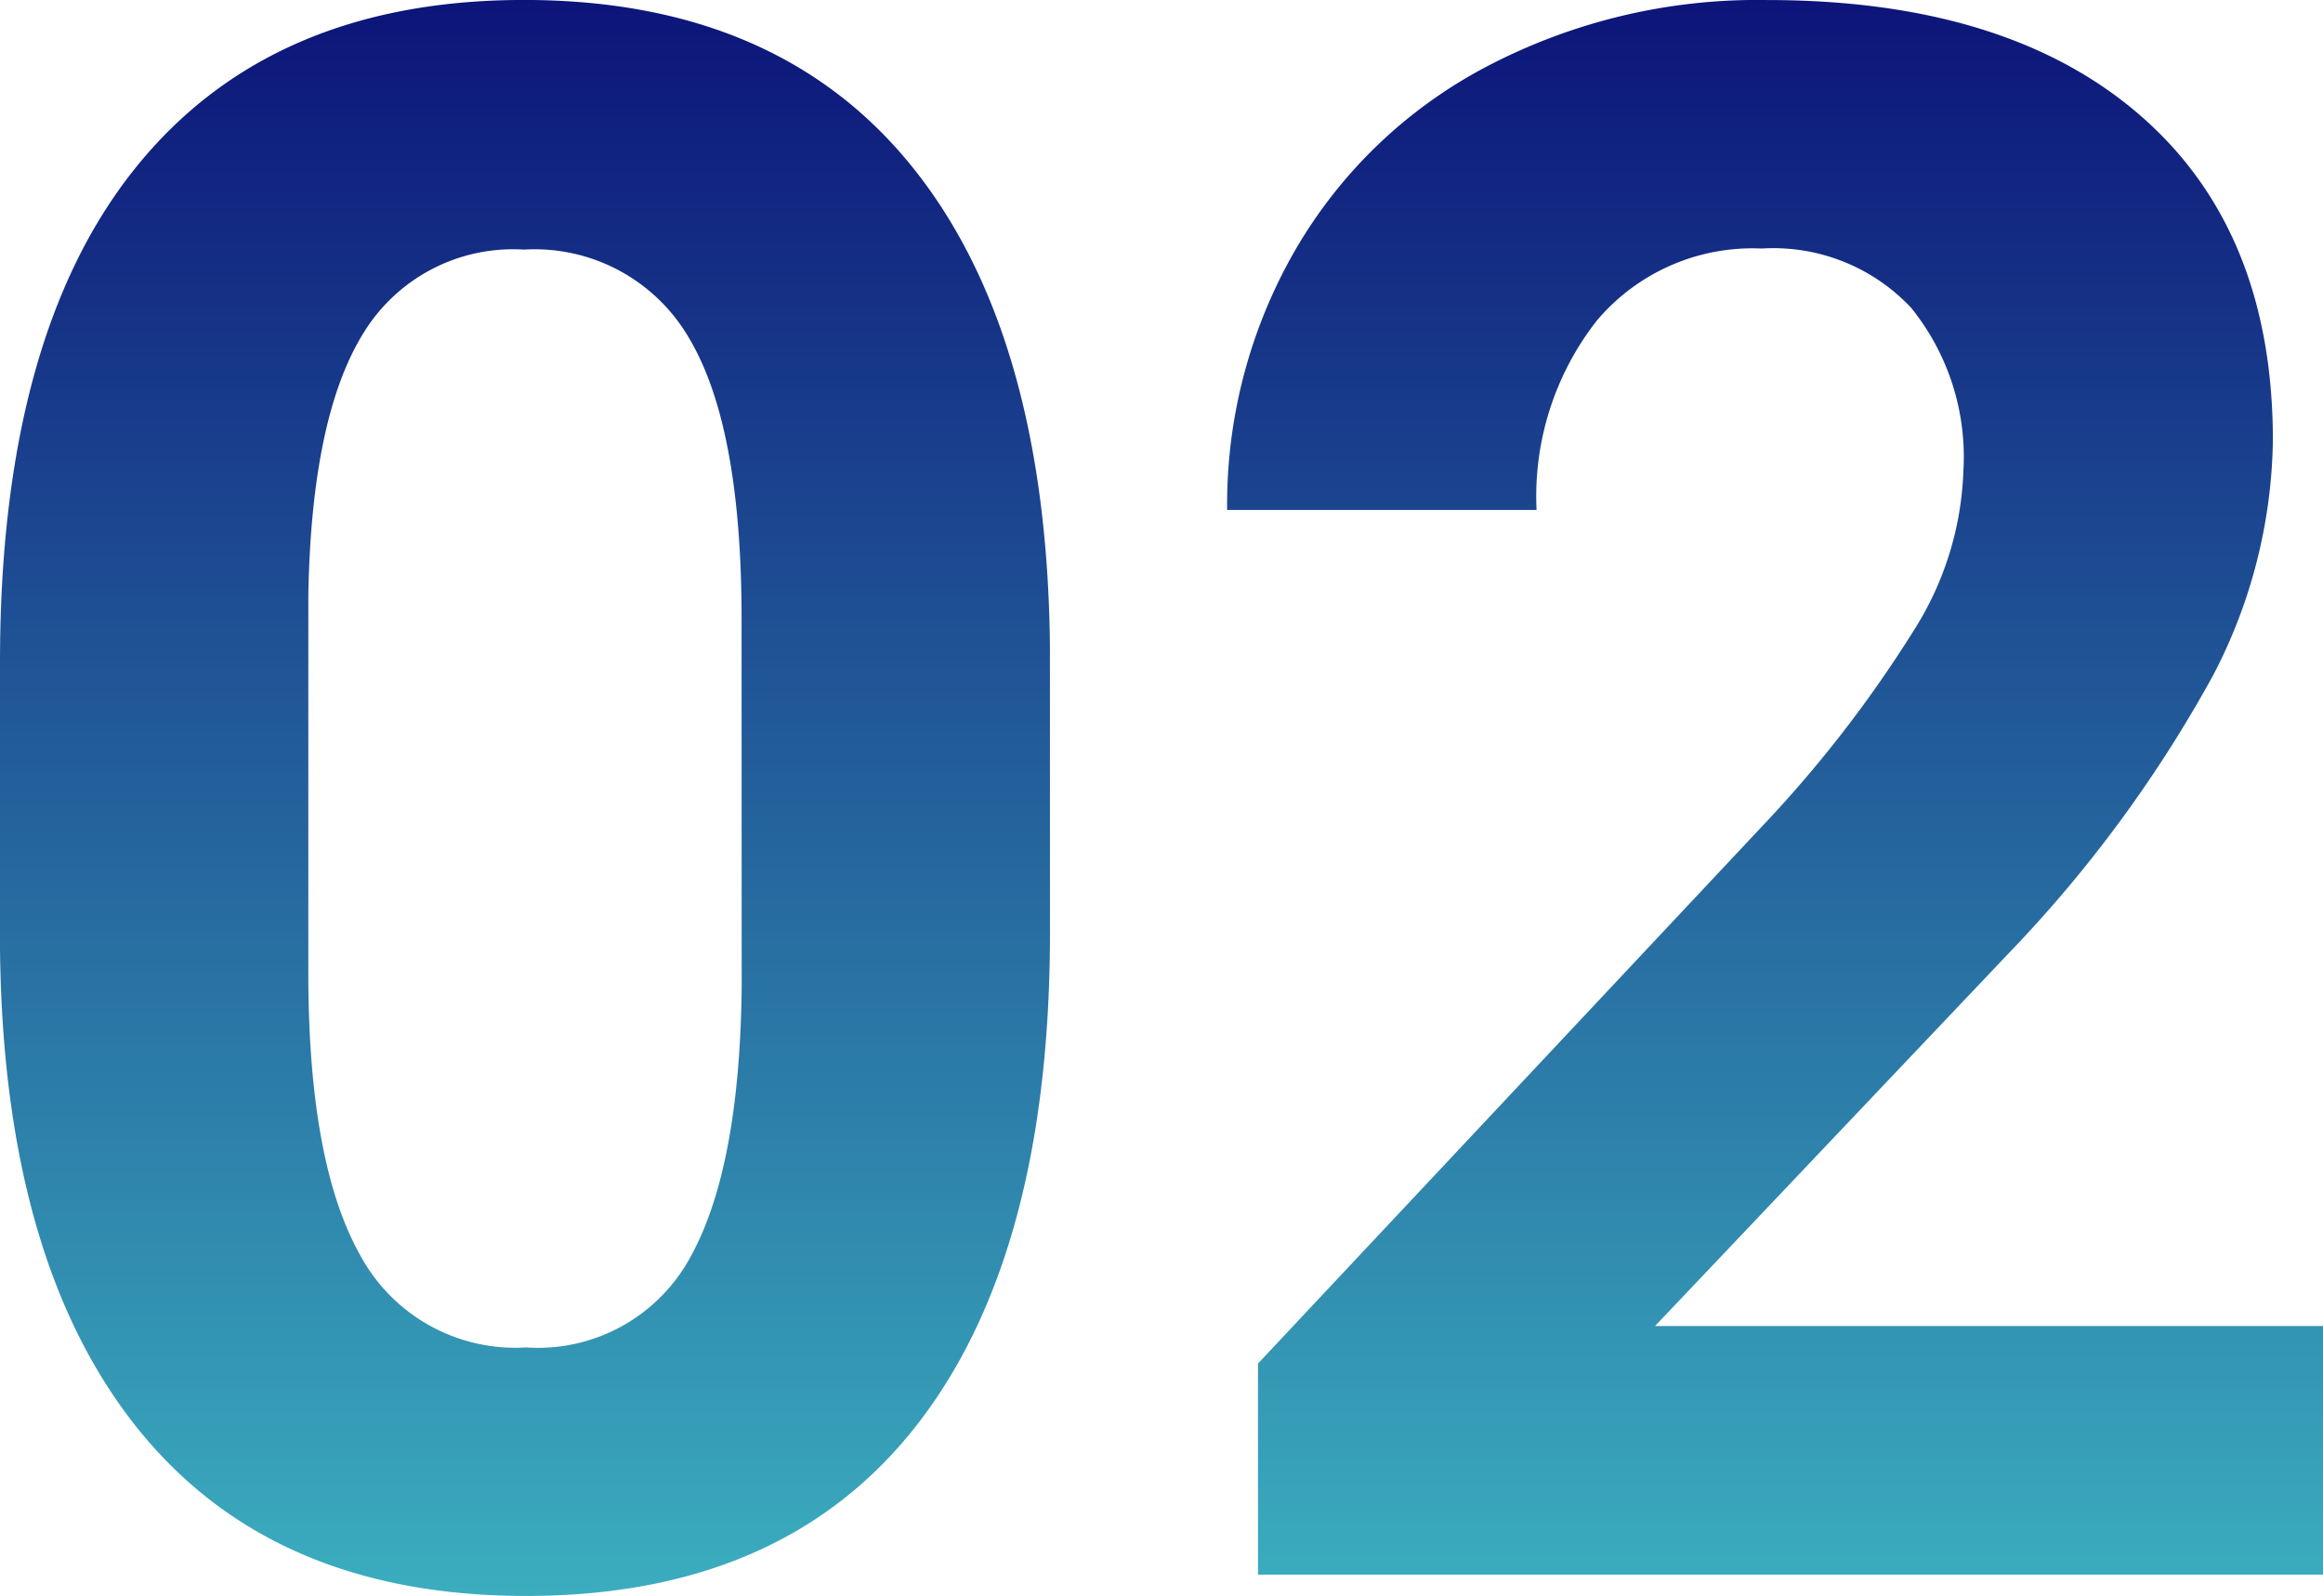 <svg xmlns="http://www.w3.org/2000/svg" xmlns:xlink="http://www.w3.org/1999/xlink" width="62.716" height="43.098" viewBox="0 0 62.716 43.098">
  <defs>
    <linearGradient id="linear-gradient" x1="0.5" x2="0.5" y2="1" gradientUnits="objectBoundingBox">
      <stop offset="0" stop-color="#0b1077"/>
      <stop offset="1" stop-color="#3baebf"/>
    </linearGradient>
  </defs>
  <path id="パス_156622" data-name="パス 156622" d="M31.084-17.343q0,8.7-3.6,13.31T16.939.576q-6.856,0-10.486-4.523T2.737-16.911v-7.721q0-8.787,3.644-13.338t10.5-4.552q6.856,0,10.486,4.509t3.716,12.949Zm-8.326-8.47q0-5.214-1.426-7.591a4.82,4.82,0,0,0-4.451-2.377,4.735,4.735,0,0,0-4.336,2.261q-1.4,2.261-1.484,7.073v10.2q0,5.128,1.4,7.62a4.756,4.756,0,0,0,4.48,2.492,4.677,4.677,0,0,0,4.408-2.391q1.354-2.391,1.412-7.317ZM65.453,0H36.7V-5.7L50.271-20.166a33.474,33.474,0,0,0,4.134-5.33,8.562,8.562,0,0,0,1.34-4.321,6.407,6.407,0,0,0-1.412-4.393,5.1,5.1,0,0,0-4.033-1.6,5.5,5.5,0,0,0-4.451,1.945,7.7,7.7,0,0,0-1.628,5.114H35.867a13.751,13.751,0,0,1,1.829-7,12.893,12.893,0,0,1,5.171-4.969,15.717,15.717,0,0,1,7.577-1.8q6.482,0,10.069,3.111T64.1-30.624a14.1,14.1,0,0,1-1.613,6.338,35.221,35.221,0,0,1-5.531,7.519L47.419-6.712H65.453Z" transform="translate(-2.737 42.521)" fill="url(#linear-gradient)"/>
</svg>

